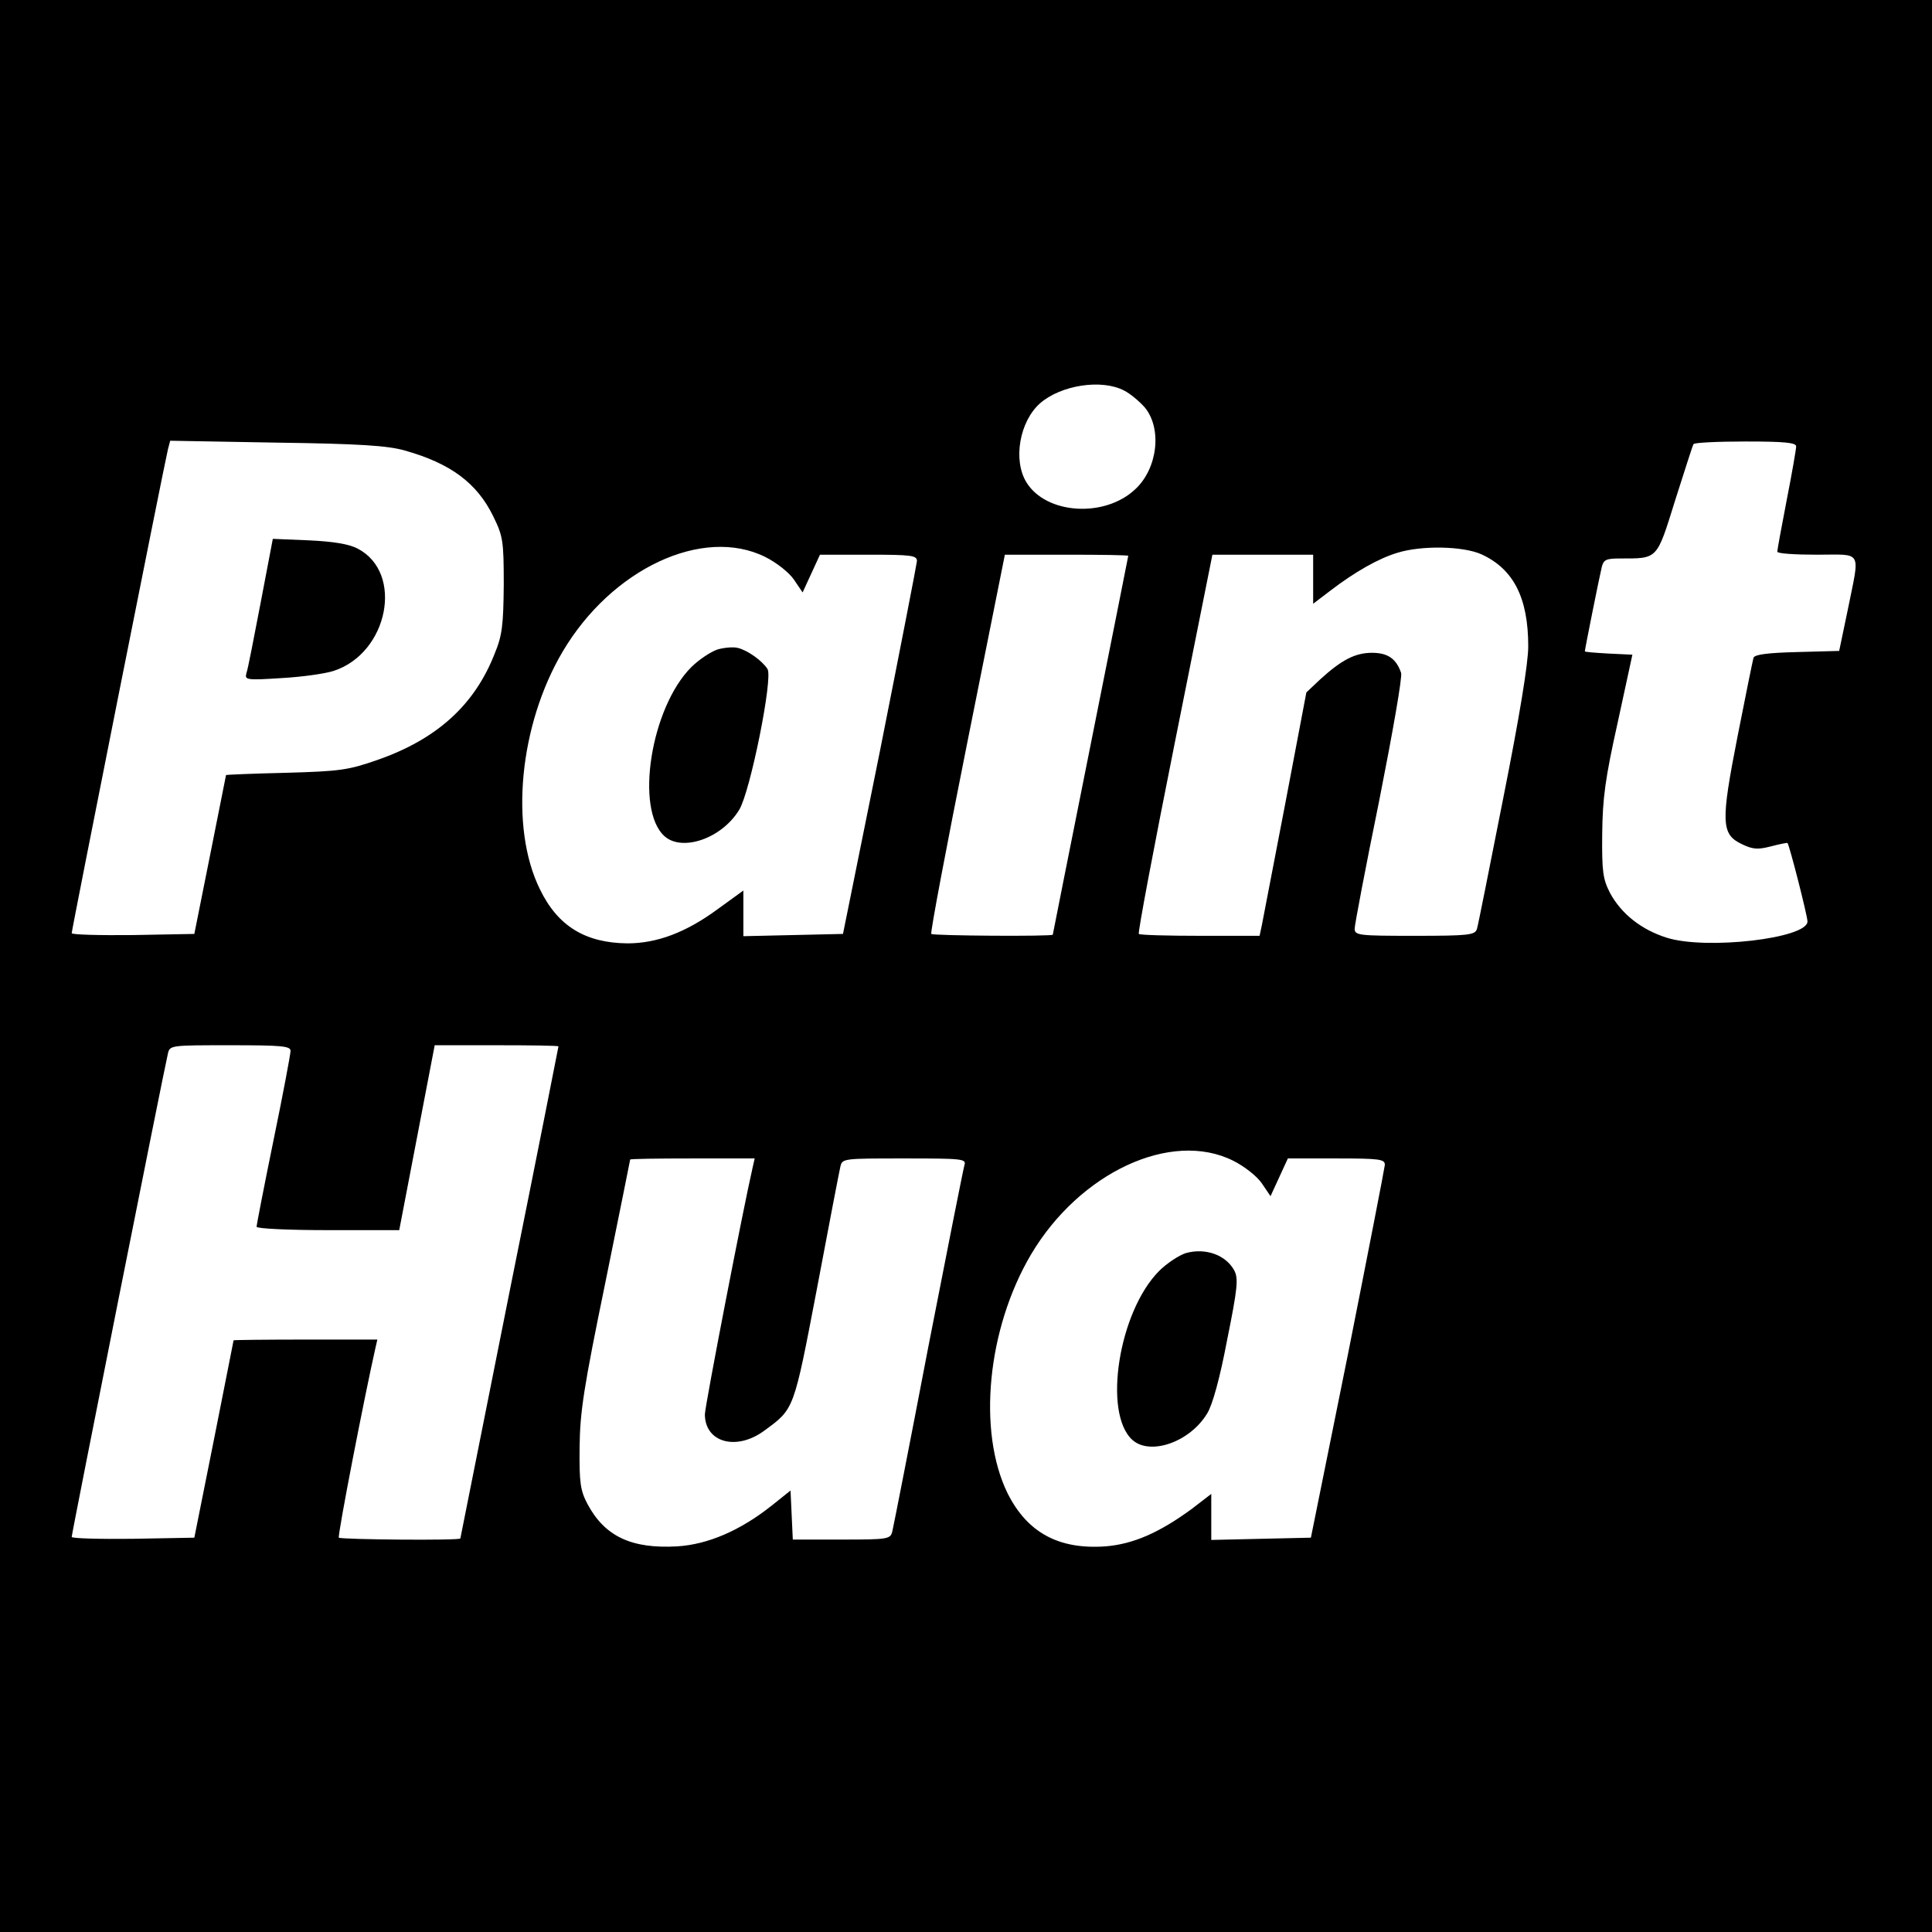 <?xml version="1.0" standalone="no"?>
<!DOCTYPE svg PUBLIC "-//W3C//DTD SVG 20010904//EN"
 "http://www.w3.org/TR/2001/REC-SVG-20010904/DTD/svg10.dtd">
<svg version="1.0" xmlns="http://www.w3.org/2000/svg"
 width="512pt" height="512pt" viewBox="0 0 512 512"
 preserveAspectRatio="xMidYMid meet">
<g transform="translate(0,512) scale(0.1,-0.1)"
fill="#000000" stroke="none">
<path d="M0 2560 l0 -2560 2560 0 2560 0 0 2560 0 2560 -2560 0 -2560 0 0
-2560z m2979 1525 c16 -8 40 -28 55 -45 46 -56 34 -162 -26 -217 -81 -76 -236
-66 -288 19 -36 59 -18 161 36 209 56 49 164 65 223 34z m-1906 -159 c121 -34
191 -86 234 -174 26 -53 28 -65 28 -182 -1 -106 -4 -134 -24 -182 -53 -136
-153 -227 -311 -282 -77 -27 -100 -30 -242 -34 -87 -2 -158 -5 -159 -6 0 0
-19 -95 -42 -211 l-42 -210 -162 -3 c-90 -1 -163 1 -163 5 0 9 245 1241 255
1282 l6 23 282 -5 c220 -3 295 -8 340 -21z m3687 11 c0 -7 -11 -71 -25 -142
-14 -72 -25 -133 -25 -137 0 -5 47 -8 105 -8 123 0 114 15 82 -145 l-23 -110
-111 -3 c-76 -2 -112 -6 -116 -15 -2 -7 -21 -100 -42 -207 -45 -229 -44 -261
11 -287 29 -14 42 -15 77 -6 23 6 43 10 44 9 5 -5 53 -193 53 -208 0 -45 -269
-76 -373 -43 -67 21 -120 63 -150 118 -19 37 -22 56 -21 157 1 95 8 147 41
295 l39 180 -63 3 c-35 2 -63 4 -63 6 0 5 38 195 45 224 5 19 12 22 49 22 100
0 96 -4 145 153 25 78 46 145 49 150 2 4 64 7 138 7 103 0 134 -3 134 -13z
m-2732 -293 c30 -15 63 -41 76 -60 l23 -34 23 50 23 50 129 0 c115 0 128 -2
128 -17 -1 -10 -45 -236 -98 -503 l-98 -485 -132 -3 -132 -3 0 61 0 60 -69
-50 c-83 -61 -160 -90 -238 -90 -112 1 -185 46 -232 143 -81 164 -55 435 60
630 130 220 372 333 537 251z m1898 7 c85 -39 124 -115 124 -244 0 -45 -23
-185 -66 -401 -36 -182 -67 -339 -70 -348 -5 -16 -22 -18 -165 -18 -148 0
-159 1 -159 19 0 10 29 163 65 339 35 177 62 329 58 339 -13 38 -36 53 -77 53
-45 0 -81 -19 -138 -71 l-36 -34 -56 -295 c-31 -162 -59 -307 -62 -322 l-6
-28 -157 0 c-87 0 -160 2 -163 5 -3 3 40 230 95 505 l100 500 133 0 134 0 0
-65 0 -65 46 35 c64 49 127 85 177 100 64 20 174 18 223 -4z m-936 -4 c0 -1
-45 -227 -100 -502 -55 -275 -100 -501 -100 -502 0 -5 -317 -3 -322 2 -3 3 40
230 95 505 l100 500 163 0 c90 0 164 -1 164 -3z m-2220 -1312 c0 -8 -20 -115
-45 -236 -25 -122 -45 -225 -45 -230 0 -5 84 -9 189 -9 l189 0 47 245 47 245
164 0 c90 0 164 -1 164 -3 0 -1 -58 -295 -130 -652 -71 -357 -130 -651 -130
-652 0 -6 -317 -3 -322 2 -4 5 68 375 97 503 l5 22 -190 0 c-104 0 -190 -1
-191 -2 0 -2 -24 -120 -52 -263 l-52 -260 -163 -3 c-89 -1 -162 1 -162 5 0 9
245 1240 255 1281 5 22 8 22 165 22 136 0 160 -2 160 -15z m2498 -291 c30 -15
63 -41 76 -60 l23 -34 23 50 23 50 129 0 c115 0 128 -2 128 -17 -1 -10 -45
-236 -98 -503 l-98 -485 -132 -3 -132 -3 0 61 0 61 -52 -40 c-86 -63 -155 -93
-228 -99 -125 -9 -208 37 -260 141 -80 164 -54 435 62 632 129 218 372 331
536 249z m-1273 -16 c-26 -113 -126 -630 -127 -656 0 -75 84 -98 158 -43 79
58 77 52 139 376 31 165 59 310 62 323 5 22 7 22 170 22 152 0 164 -1 159 -17
-3 -10 -46 -227 -96 -483 -49 -256 -92 -475 -95 -487 -5 -22 -9 -23 -135 -23
l-129 0 -3 65 -3 65 -50 -40 c-83 -66 -169 -103 -250 -108 -121 -7 -192 26
-238 112 -19 36 -22 56 -21 151 1 94 11 158 68 435 36 178 66 325 66 327 0 2
74 3 165 3 l165 0 -5 -22z"/>
<path d="M691 3524 c-18 -93 -34 -178 -38 -188 -5 -18 0 -19 93 -13 55 3 117
12 138 19 145 47 187 260 64 324 -22 12 -64 19 -129 22 l-96 4 -32 -168z"/>
<path d="M1902 3399 c-18 -6 -50 -27 -70 -47 -107 -107 -150 -377 -71 -448 47
-42 152 -6 198 70 29 47 90 349 75 373 -14 22 -53 50 -79 56 -11 3 -35 1 -53
-4z"/>
<path d="M3142 1799 c-18 -6 -50 -27 -70 -47 -107 -107 -150 -377 -71 -448 47
-42 152 -6 198 70 14 22 34 94 53 195 28 138 30 163 19 184 -22 41 -76 61
-129 46z"/>
</g>
</svg>
